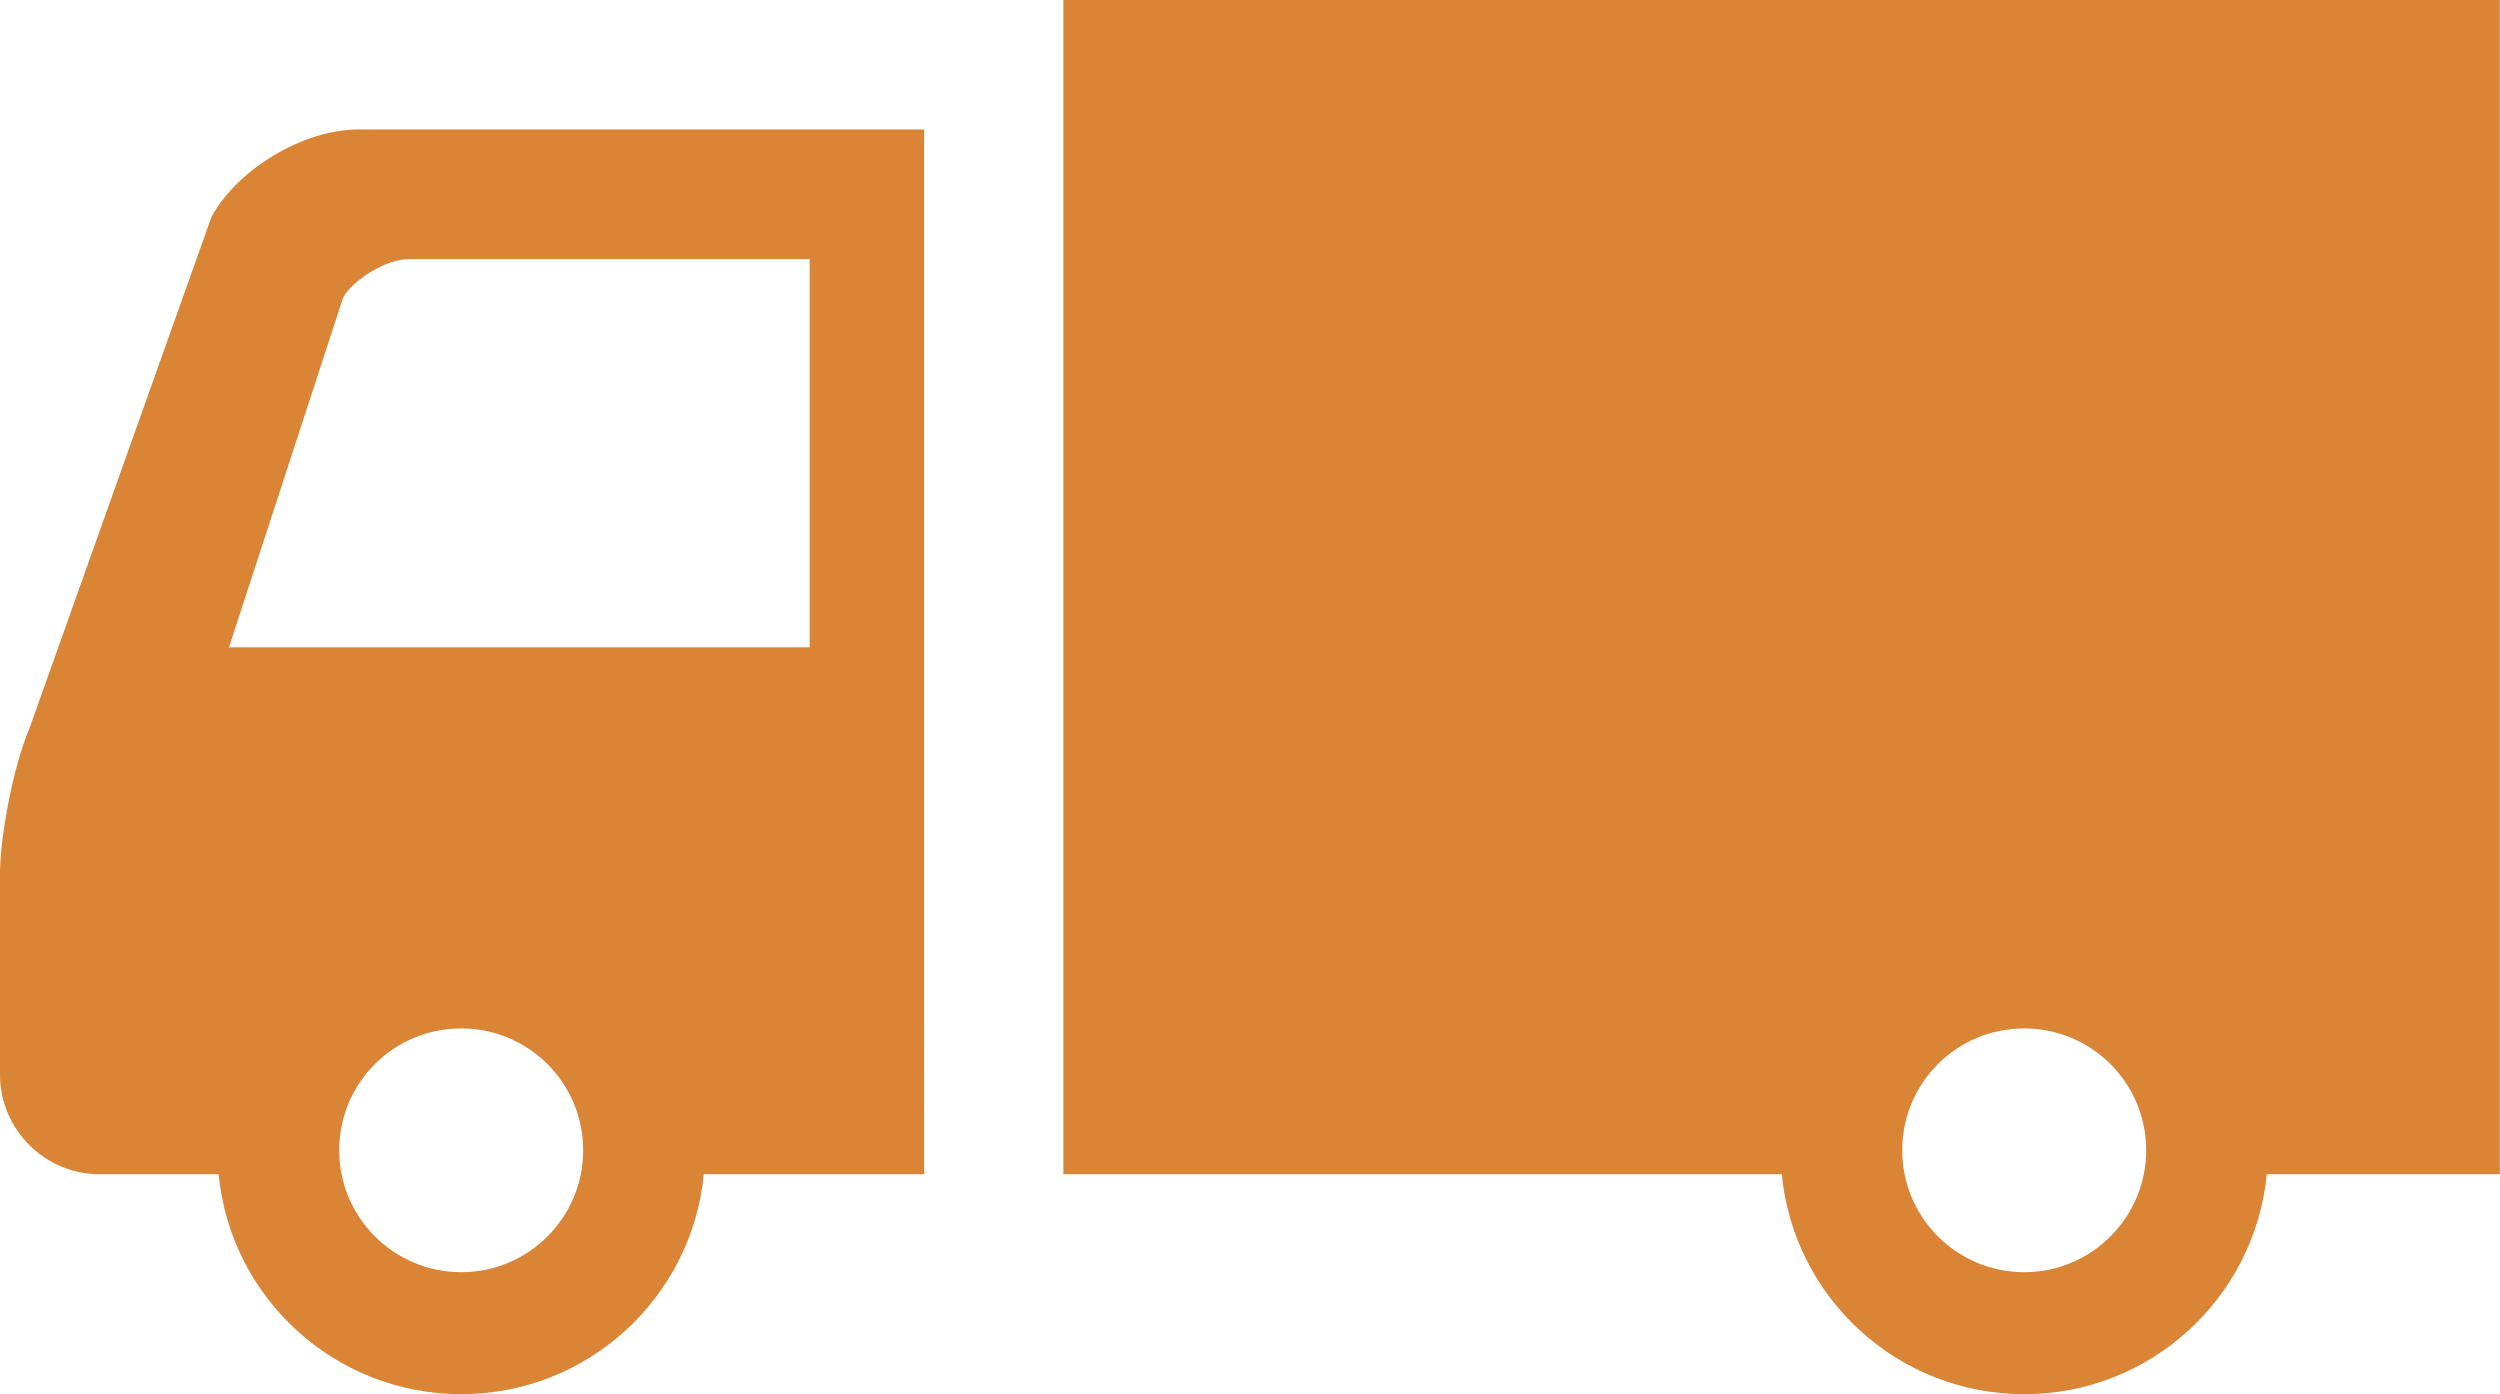 <?xml version="1.0" encoding="UTF-8"?><svg id="_レイヤー_2" xmlns="http://www.w3.org/2000/svg" viewBox="0 0 130.15 72.57"><defs><style>.cls-1{fill:#da8435;stroke-width:0px;}</style></defs><g id="_レイヤー_4"><path class="cls-1" d="M11.01,11.29L1.55,37.87c-.94,2.24-1.55,5.87-1.55,7.6v10.48c0,2.84,2.33,5.18,5.18,5.18h6.2c.62,6.43,6.04,11.45,12.63,11.45s12.01-5.02,12.63-11.45h11.47V6.74h-29.45c-2.85,0-6.29,2.05-7.65,4.55ZM24.01,66.23c-3.5,0-6.35-2.84-6.35-6.35s2.84-6.34,6.35-6.34,6.35,2.84,6.35,6.34-2.84,6.35-6.35,6.35ZM42.15,13.49v20.21H11.92l5.94-18.2c.52-.96,2.29-2.01,3.38-2.01h20.91Z"/><path class="cls-1" d="M55.36,0v61.13h37.4c.62,6.43,6.03,11.45,12.62,11.45s12-5.02,12.63-11.45h12.13V0H55.36ZM105.38,66.23c-3.5,0-6.35-2.84-6.35-6.35s2.84-6.34,6.35-6.34,6.35,2.84,6.35,6.34-2.84,6.35-6.35,6.35Z"/></g></svg>